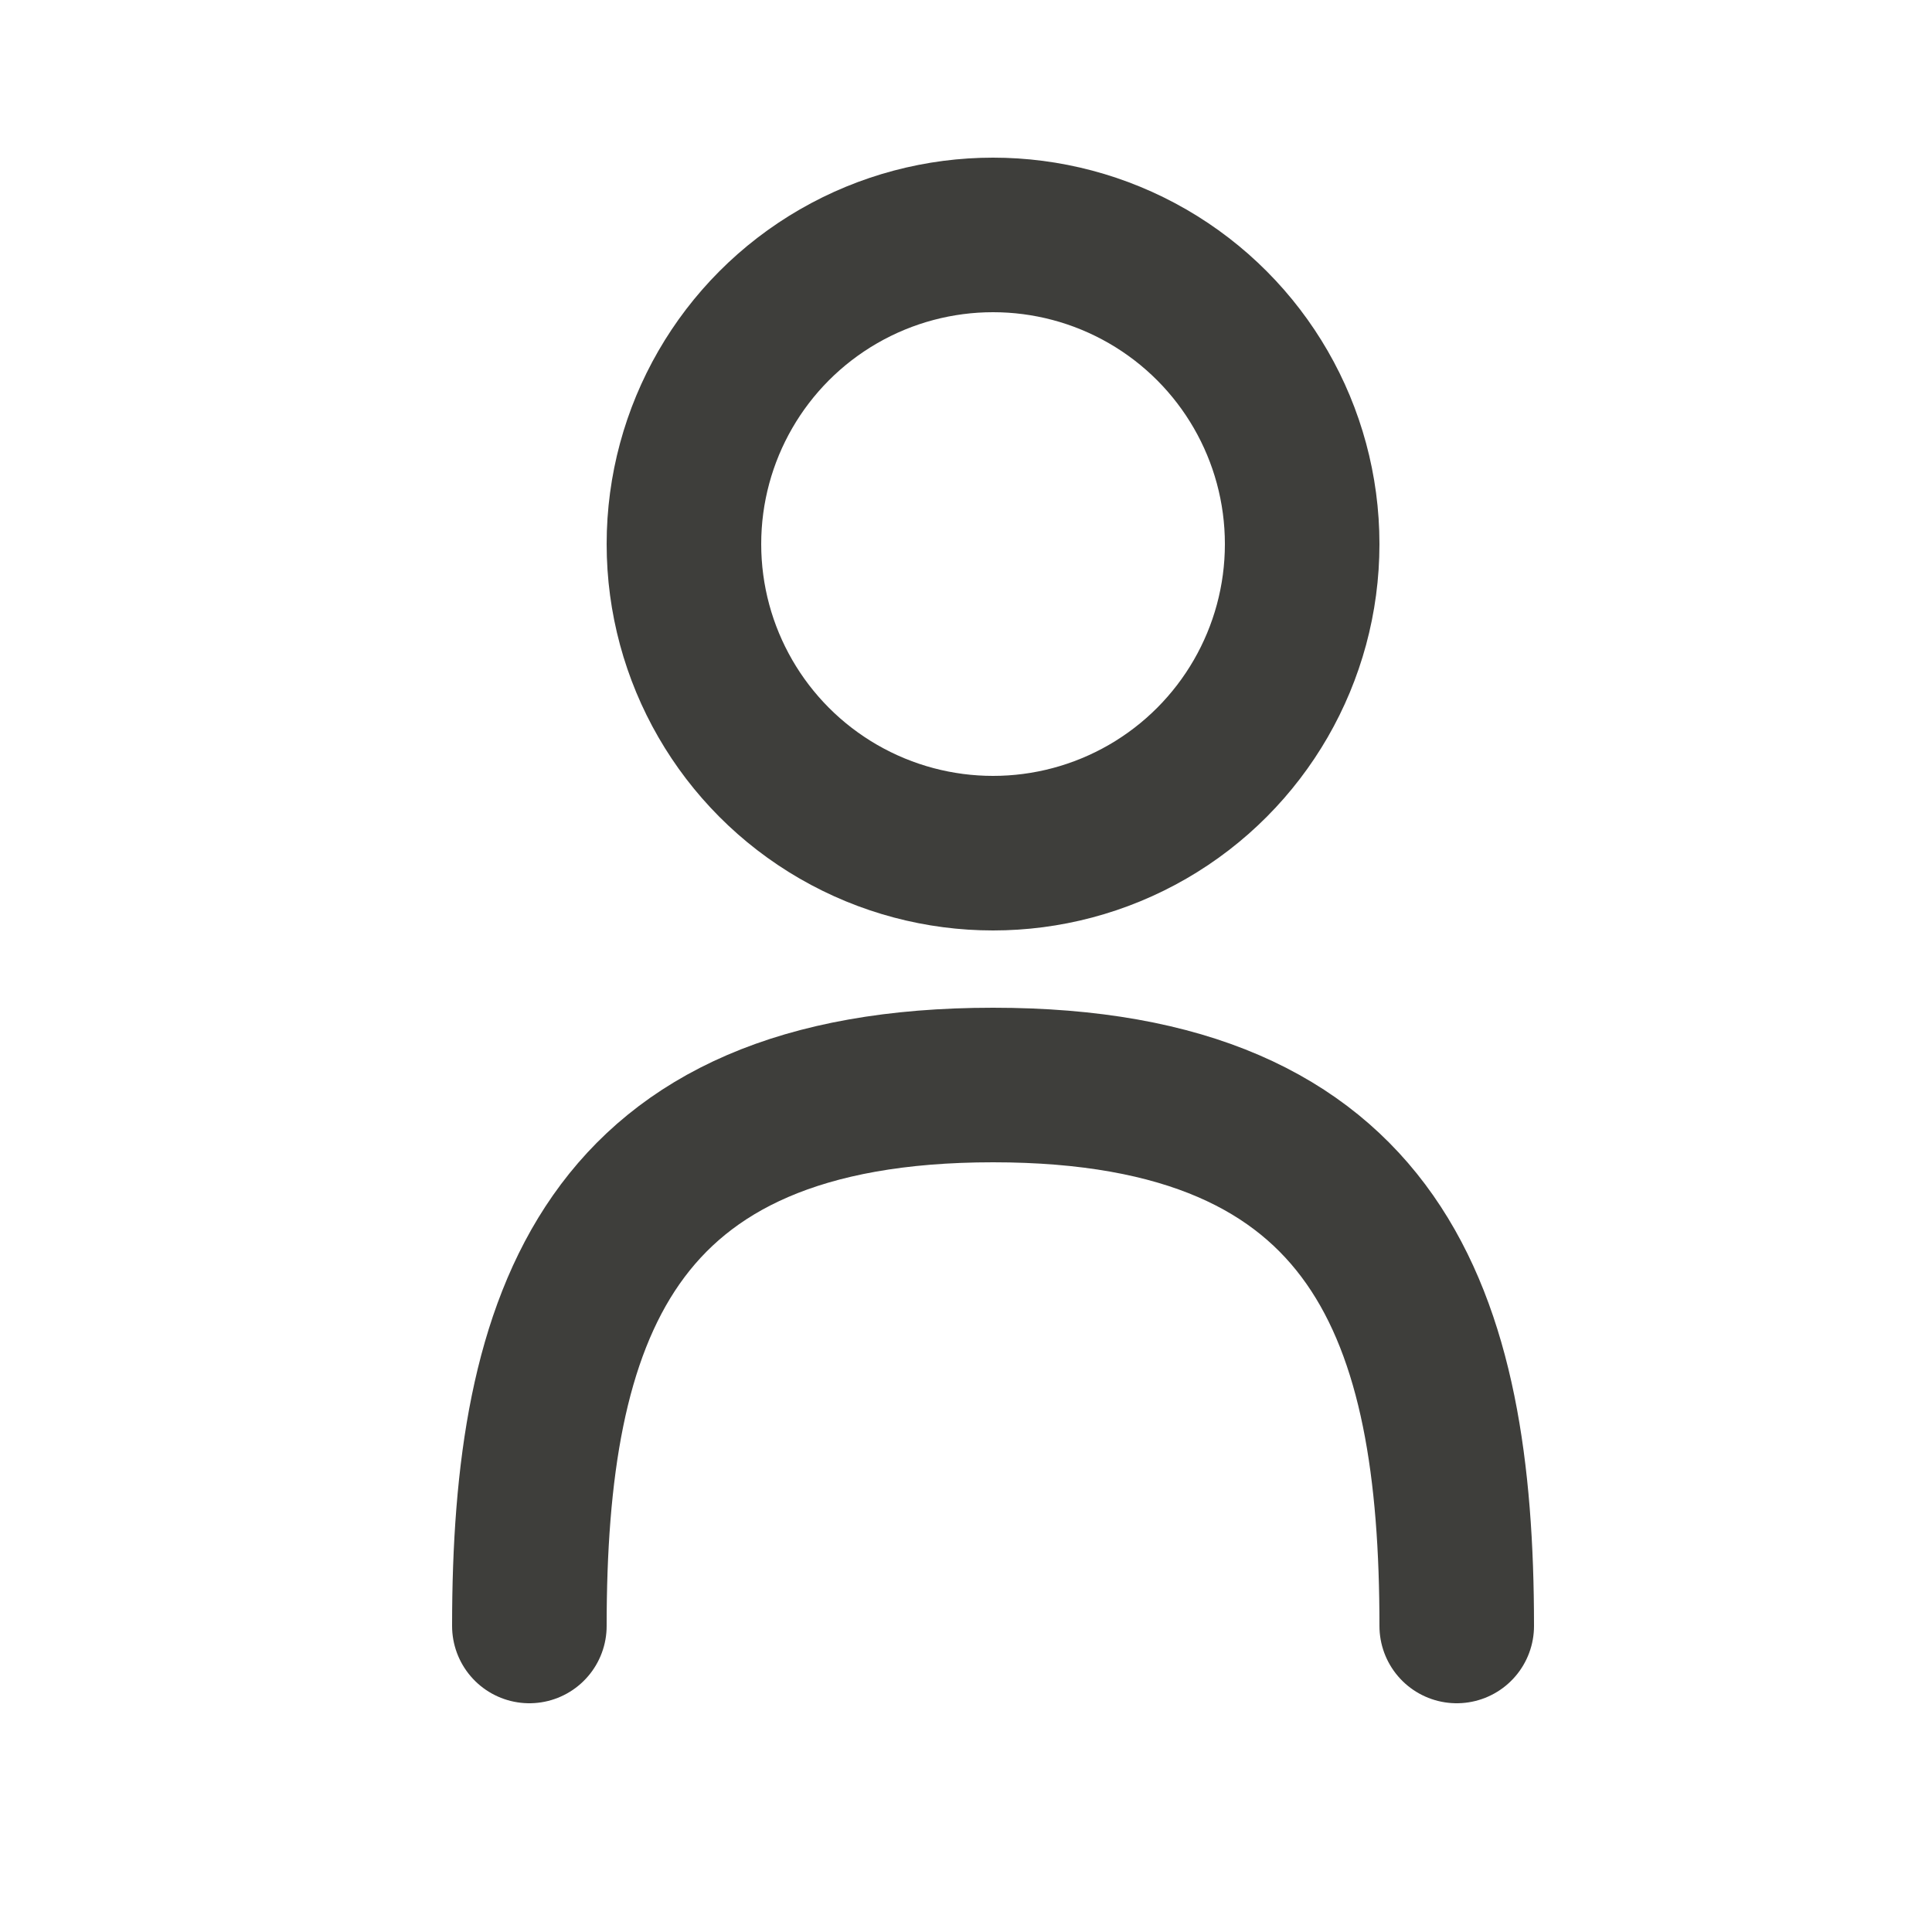 <svg width="25" height="25" viewBox="0 0 25 25" fill="none" xmlns="http://www.w3.org/2000/svg">
<circle cx="12.85" cy="7.04" r="4" stroke="#3E3E3B" stroke-width="2"/>
<path d="M18.85 21.04C18.85 17.04 17.85 14.04 12.85 14.04C7.85 14.04 6.85 17.04 6.85 21.04" stroke="#3E3E3B" stroke-width="2" stroke-linecap="round" stroke-linejoin="round"/>
</svg>

